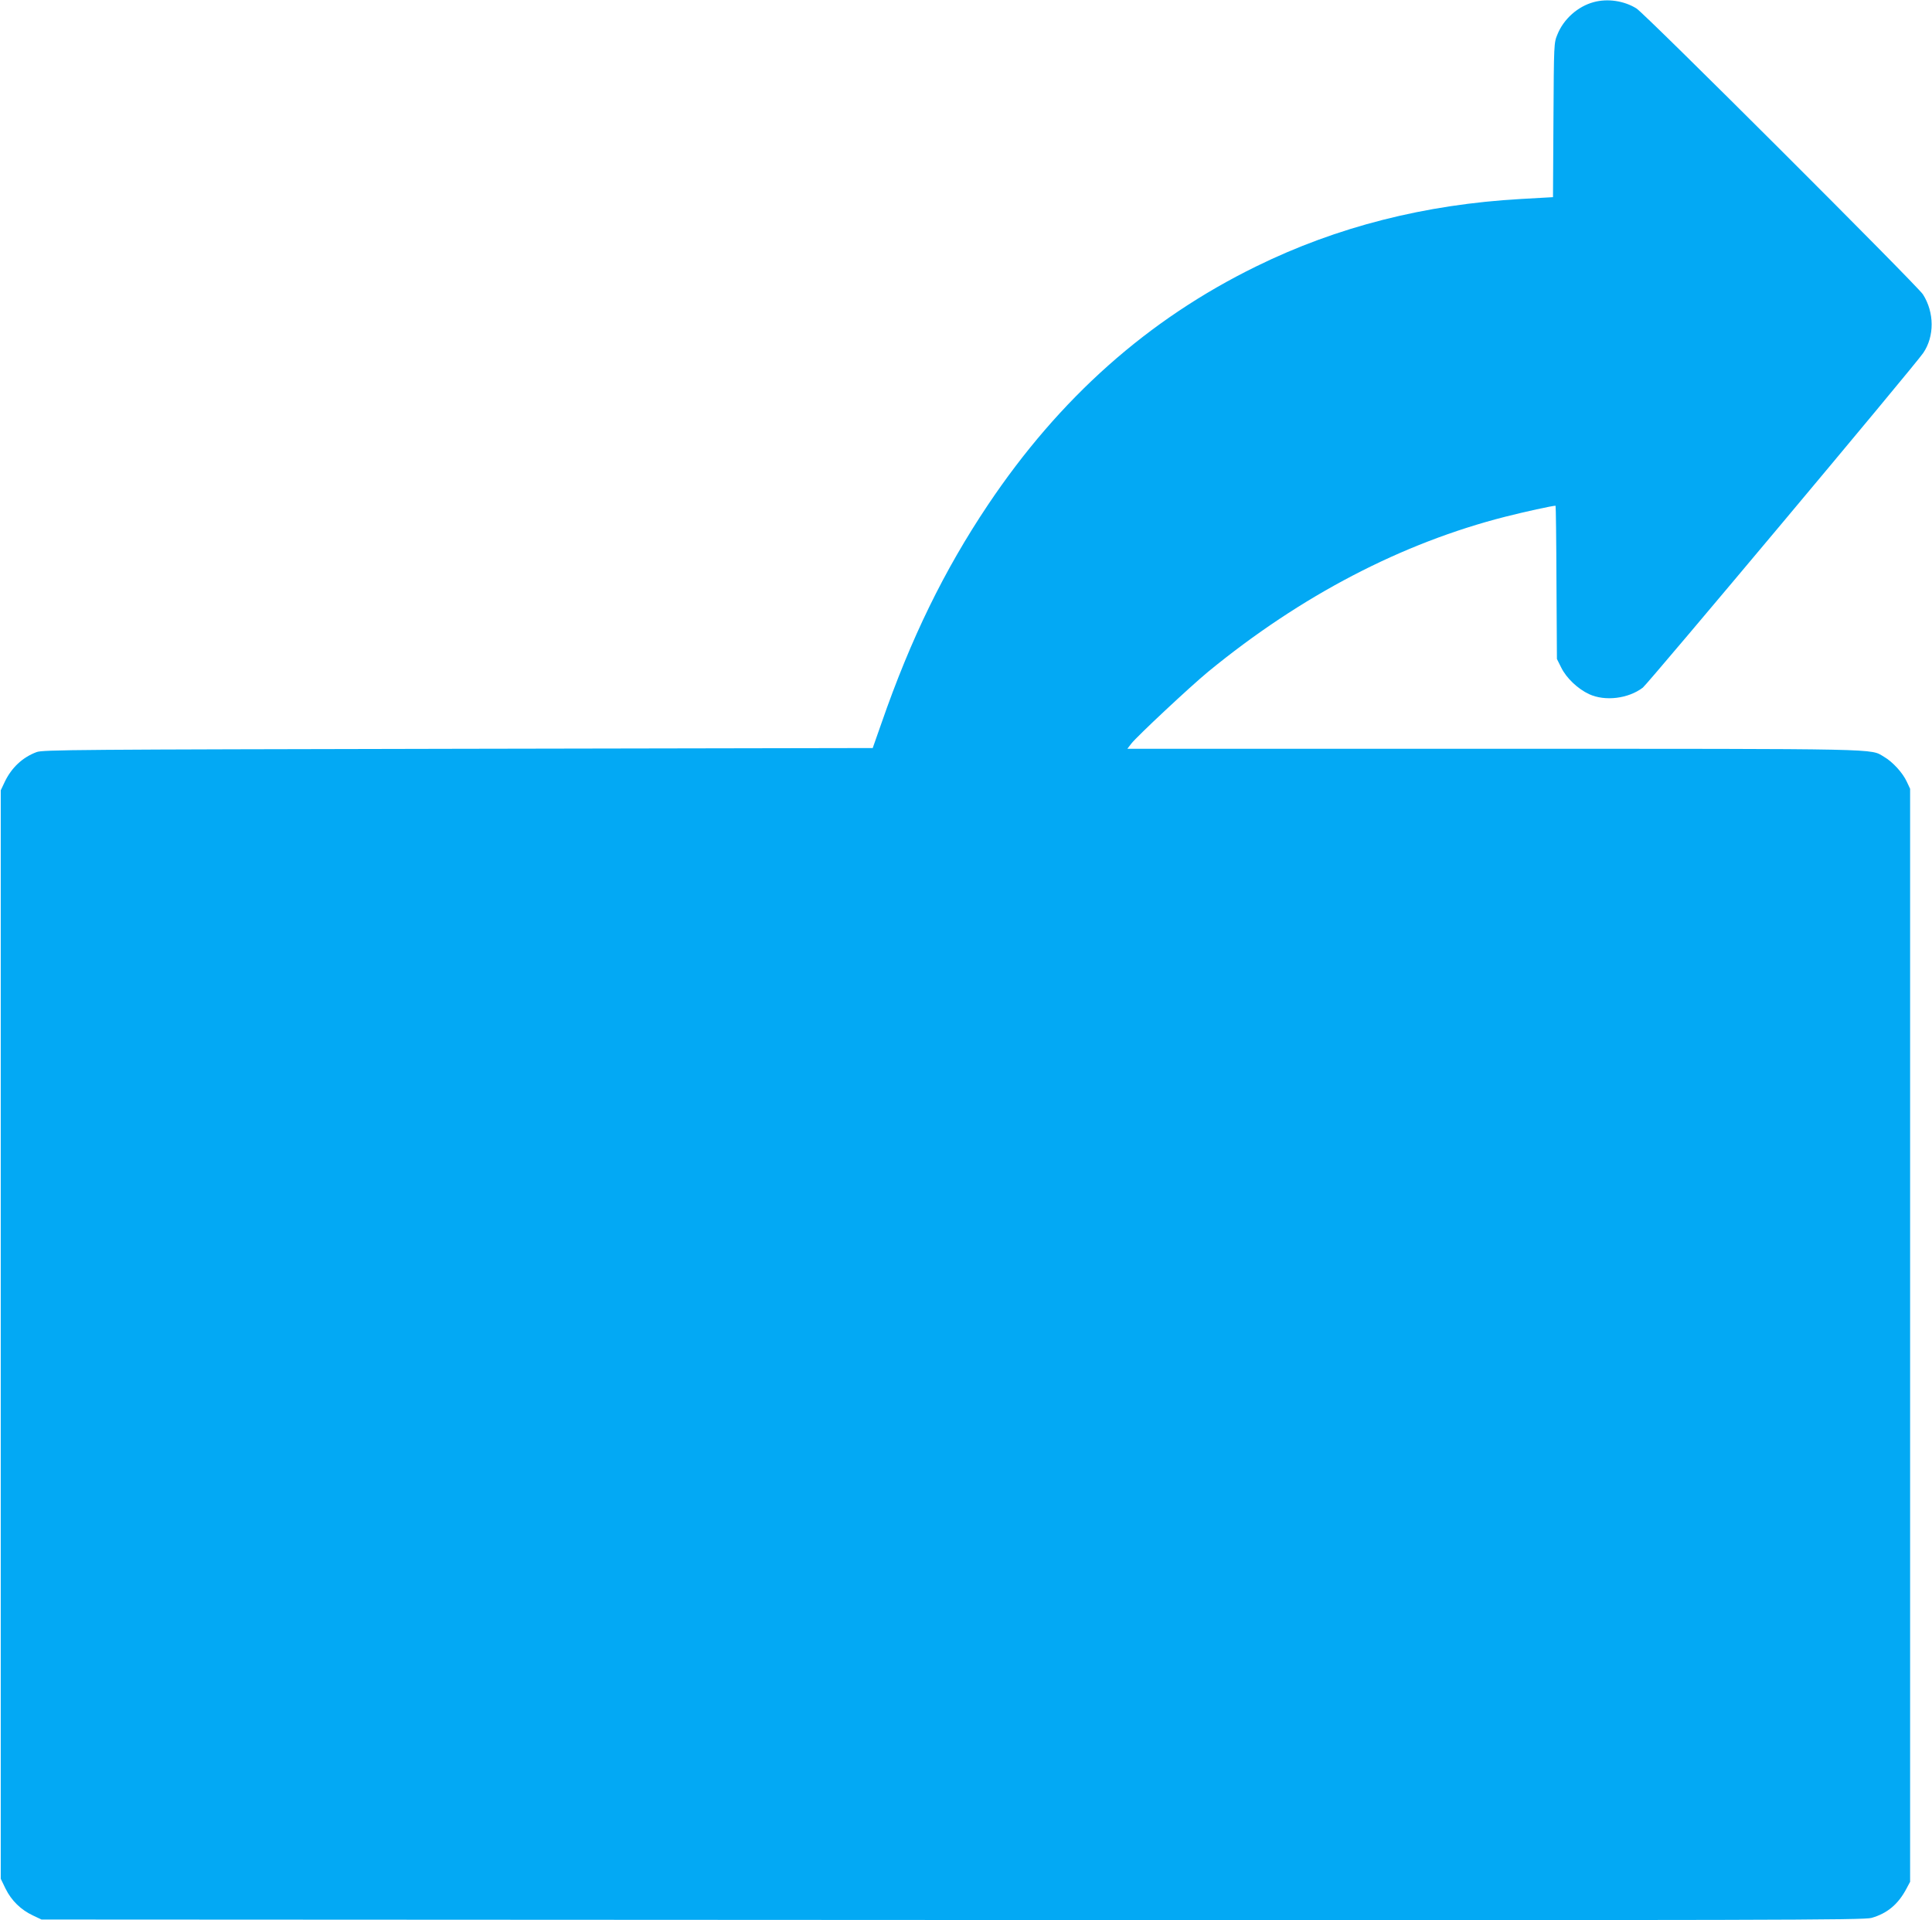 <?xml version="1.0" standalone="no"?>
<!DOCTYPE svg PUBLIC "-//W3C//DTD SVG 20010904//EN"
 "http://www.w3.org/TR/2001/REC-SVG-20010904/DTD/svg10.dtd">
<svg version="1.0" xmlns="http://www.w3.org/2000/svg"
 width="1280pt" height="1272pt" viewBox="0 0 1280 1272"
 preserveAspectRatio="xMidYMid meet">
<g transform="translate(0,1272) scale(0.1,-0.1)"
fill="#03a9f4" stroke="none">
<path d="M10559 12706 c-105 -28 -200 -112 -241 -215 -23 -55 -23 -61 -26
-567 l-3 -510 -212 -12 c-637 -36 -1219 -184 -1753 -446 -719 -352 -1304 -872
-1779 -1581 -290 -433 -510 -883 -705 -1445 l-58 -165 -2748 -5 c-2524 -5
-2753 -6 -2792 -22 -94 -35 -167 -105 -211 -198 l-26 -55 0 -3605 0 -3605 32
-66 c39 -79 102 -140 181 -177 l57 -27 6035 -3 c5482 -2 6040 -1 6090 14 104
30 176 90 231 194 l24 45 0 3620 0 3620 -22 47 c-27 59 -94 132 -151 165 -94
55 35 53 -2585 53 l-2428 0 26 34 c36 47 390 378 510 477 615 504 1282 852
1971 1027 126 32 308 72 330 72 2 0 5 -228 6 -507 l3 -508 28 -56 c34 -70 110
-142 185 -177 106 -49 260 -30 356 43 35 27 1806 2139 1858 2217 75 110 74
269 -2 388 -38 59 -1842 1860 -1898 1894 -82 51 -191 67 -283 42z"/>
</g>
</svg>

